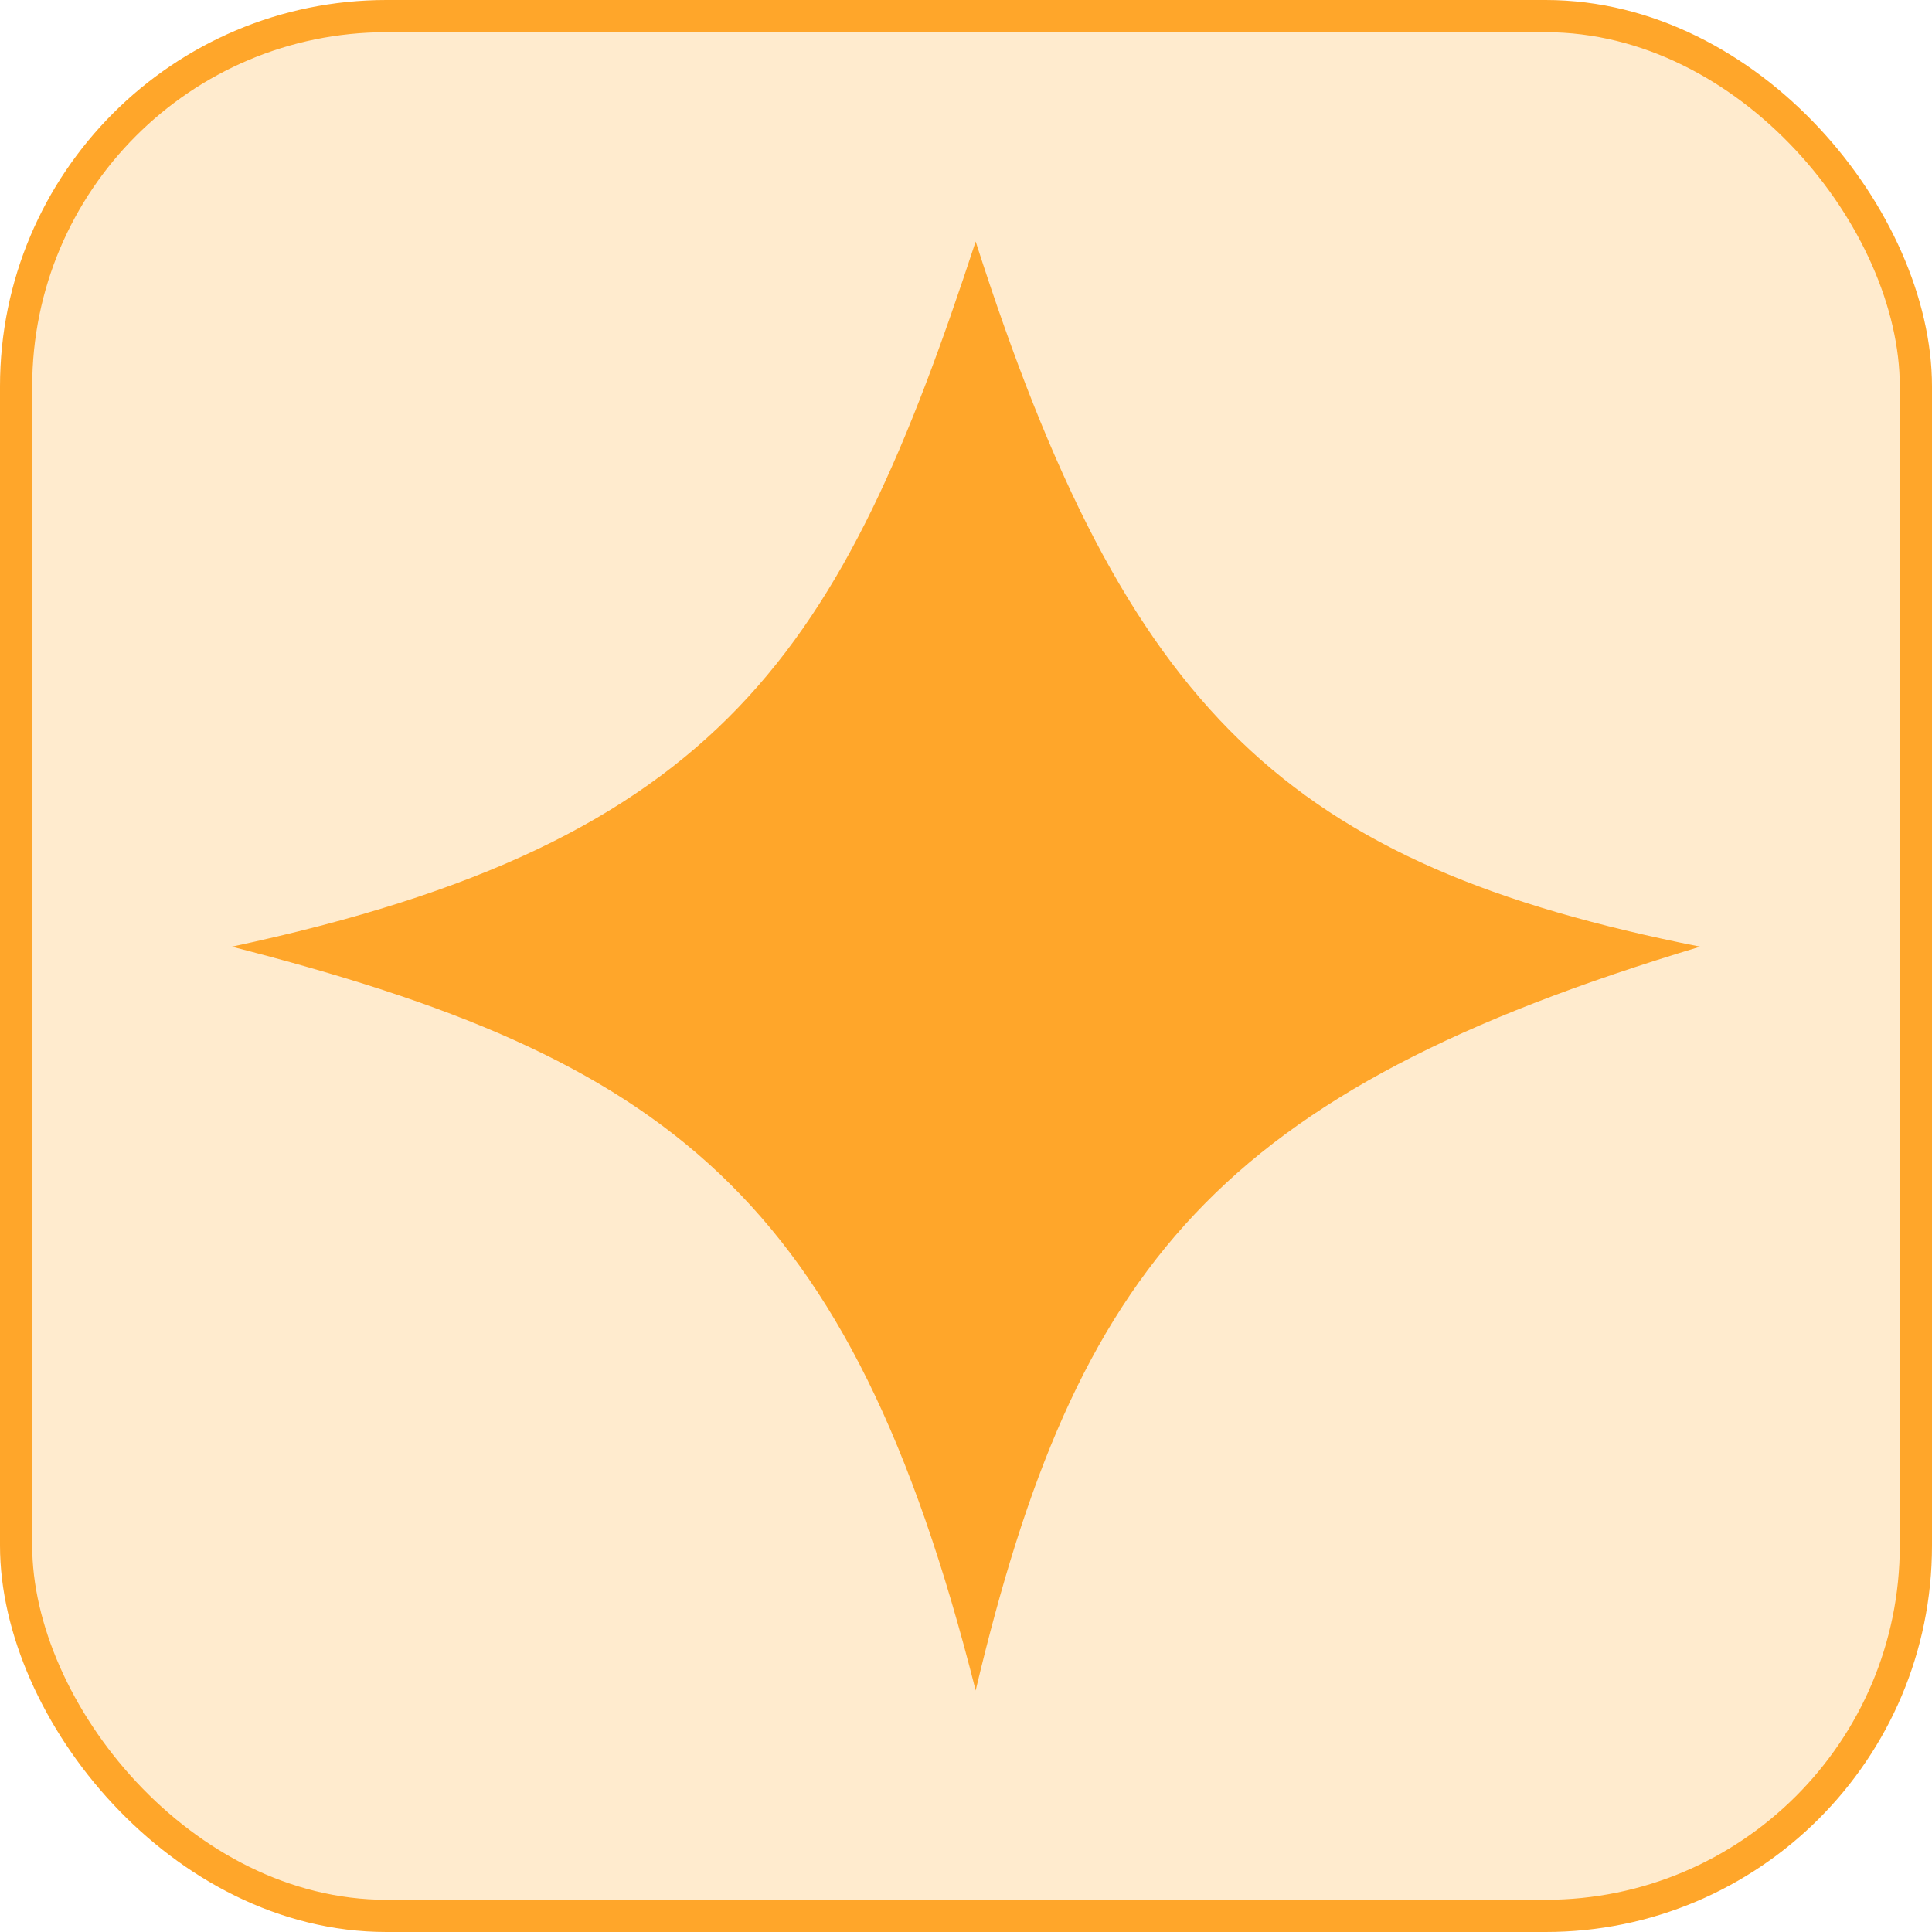 <svg xmlns="http://www.w3.org/2000/svg" width="60" height="60" fill="none"><rect width="59" height="59" x=".5" y=".5" fill="#FFA62A" fill-opacity=".23" rx="11.5"/><rect width="59" height="59" x=".5" y=".5" stroke="#FFA62A" rx="11.5"/><path fill="#FFA62A" d="M52.8 29.4c-12.82-2.544-17.804-7.24-22.5-21.9-4.152 12.662-7.811 18.635-23.1 21.9 13.485 3.449 19.202 7.658 23.1 23.1 3.123-13.164 7.532-18.602 22.5-23.1z"/></svg>
